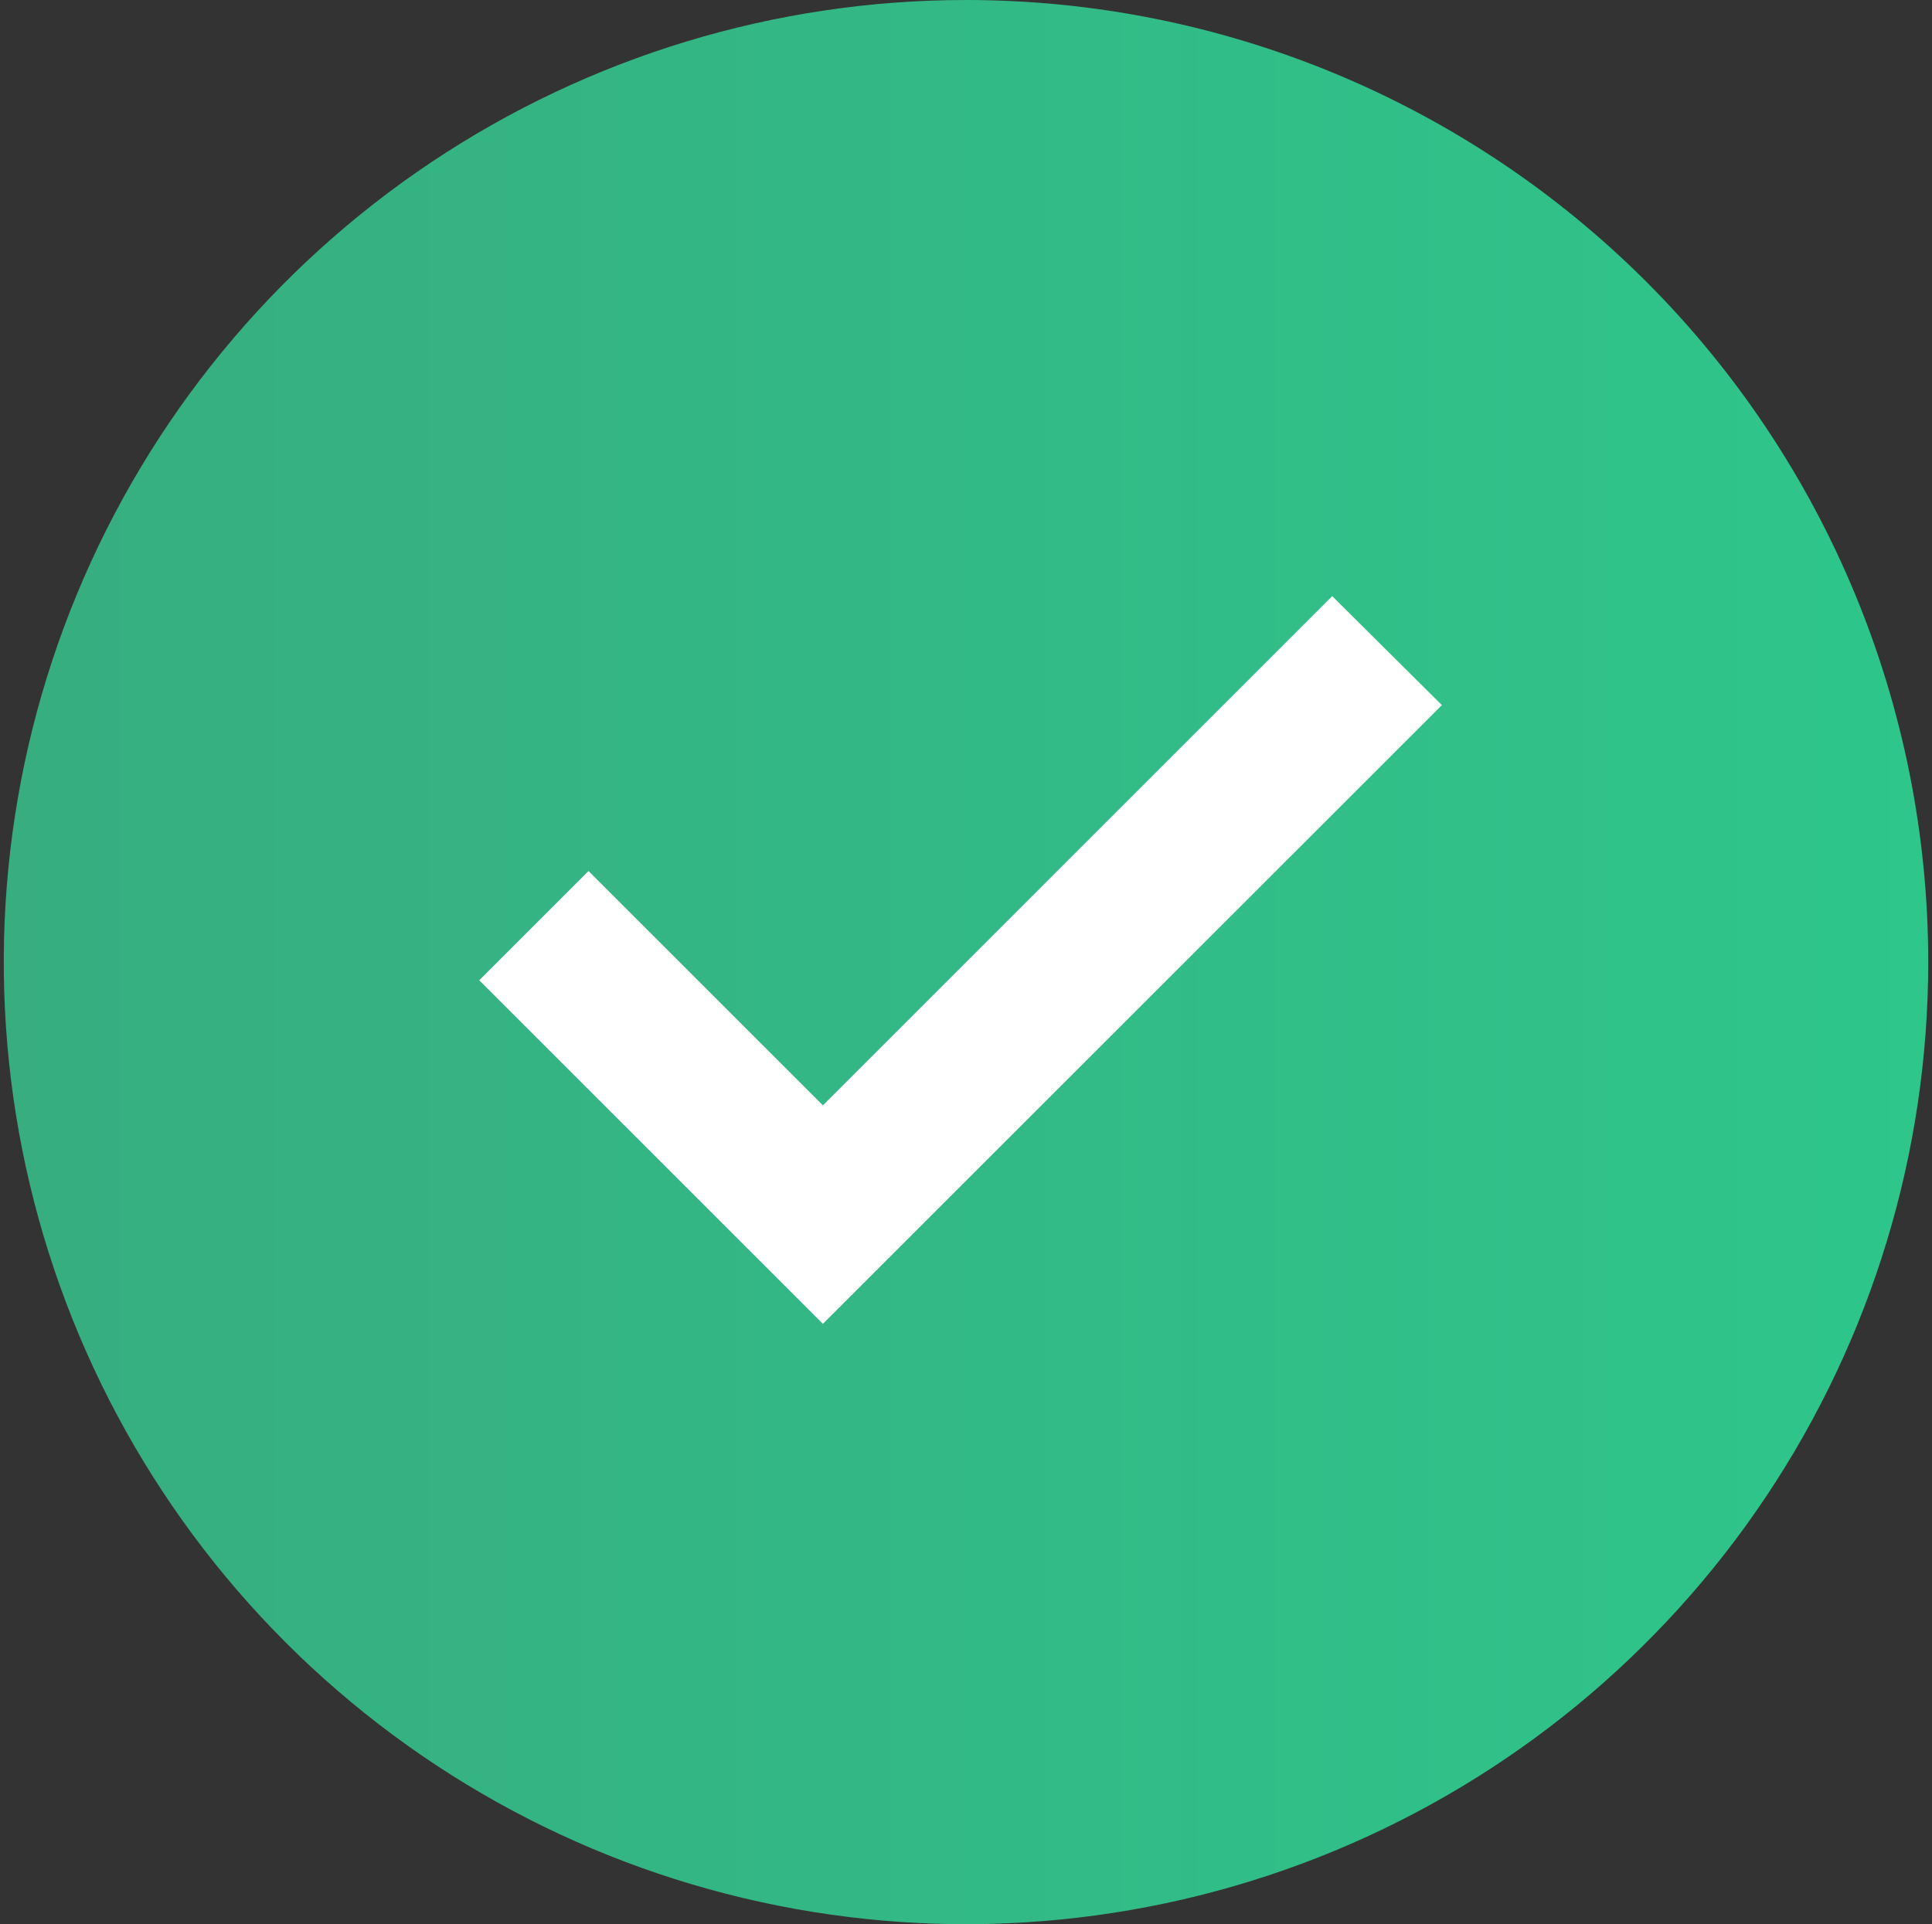 <svg width="256" height="255" viewBox="0 0 256 255" fill="none" xmlns="http://www.w3.org/2000/svg">
<rect x="0" y="0" width="256" height="255" fill="#333333" stroke="none"/>
<path d="M128 0C102.783 0 78.132 7.478 57.165 21.488C36.198 35.498 19.856 55.41 10.205 78.708C0.555 102.005 -1.97 127.641 2.95 152.374C7.87 177.107 20.013 199.825 37.844 217.656C55.675 235.487 78.393 247.63 103.126 252.55C127.859 257.47 153.495 254.945 176.792 245.295C200.09 235.644 220.003 219.302 234.012 198.335C248.022 177.368 255.5 152.717 255.5 127.5C255.5 93.685 242.067 61.255 218.156 37.344C194.245 13.433 161.815 0 128 0Z" fill="url(#paint0_linear_2170_77880)"/>
<path d="M109.036 175.445L63.5 129.909L77.98 115.429L109.036 146.484L176.52 79L191.055 93.444L109.036 175.445Z" fill="white"/>
<defs>
<linearGradient id="paint0_linear_2170_77880" x1="0.615" y1="127.5" x2="255.615" y2="127.5" gradientUnits="userSpaceOnUse">
<stop stop-color="#37AD80"/>
<stop offset="1" stop-color="#2EC68B"/>
</linearGradient>
</defs>
</svg>
